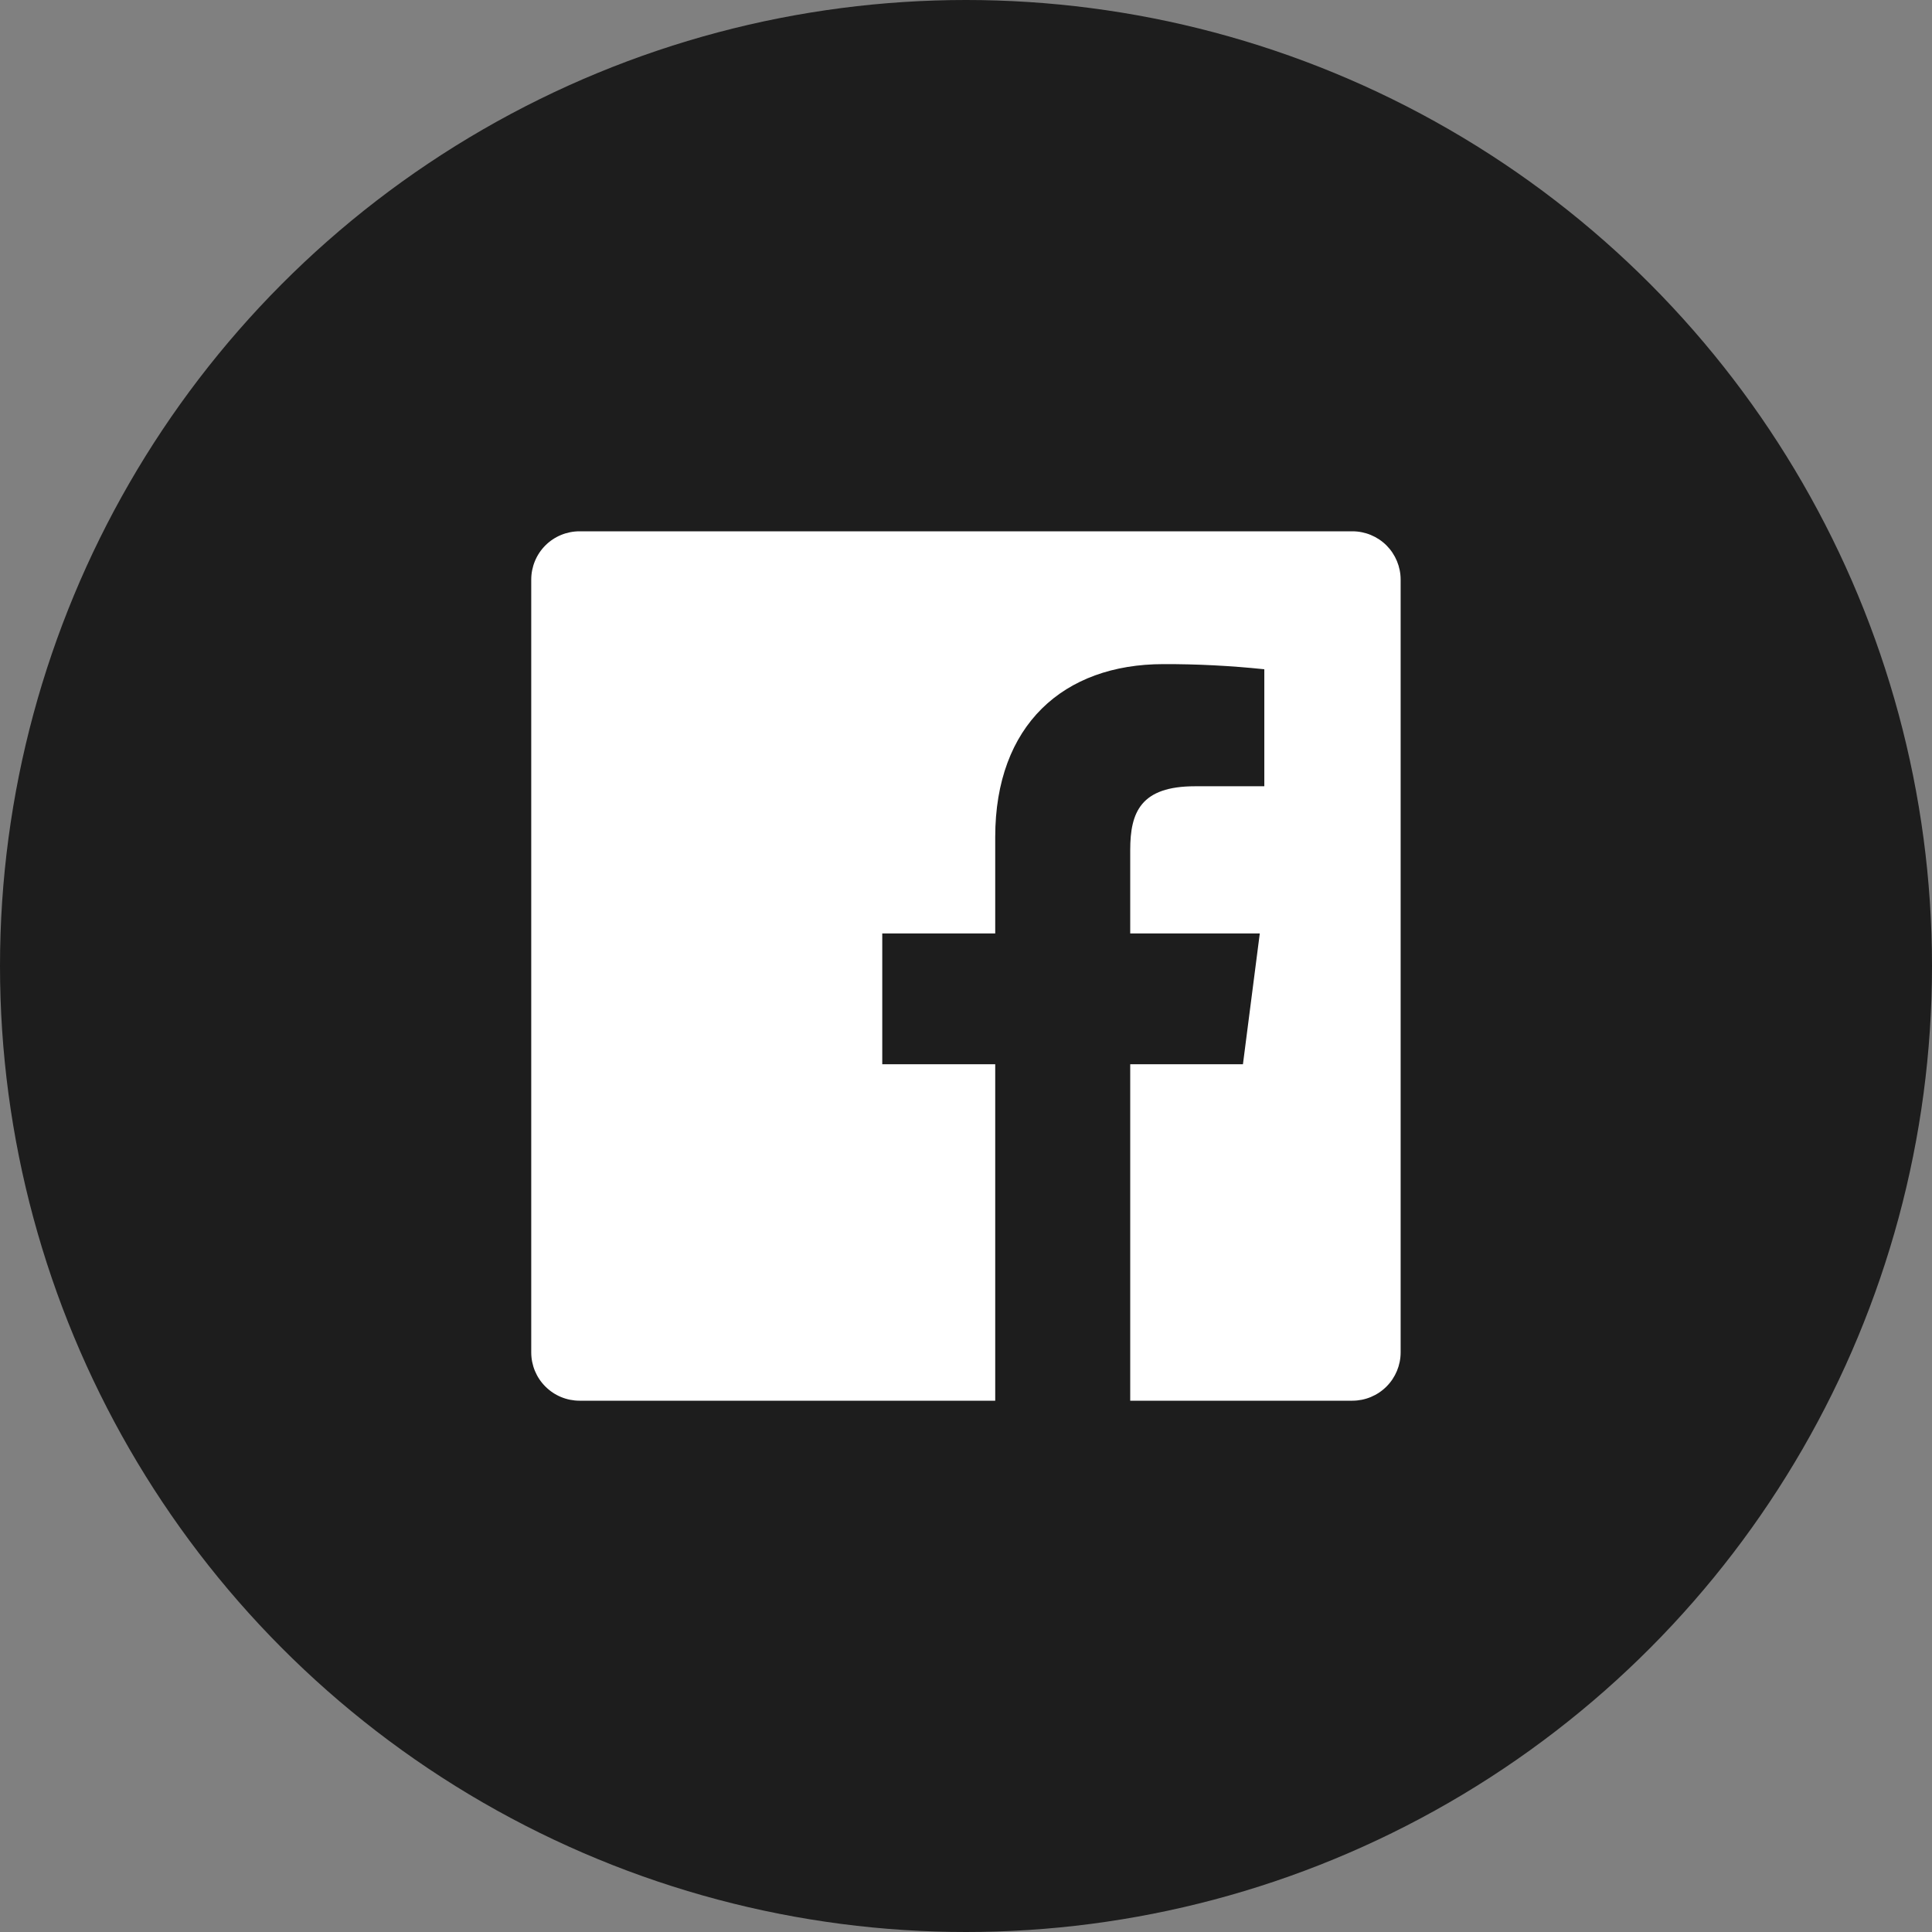 <svg width="32" height="32" viewBox="0 0 32 32" fill="none" xmlns="http://www.w3.org/2000/svg">
<rect x="0" y="0" width="32" height="32" fill="#808080" stroke="none"/>
<circle cx="16" cy="16" r="16" fill="#1D1D1D"/>
<rect width="19.2" height="19.2" transform="translate(6.398 6.4)" fill="#1D1D1D"/>
<path d="M18.72 23.2V17.627H20.587L20.866 15.461H18.72V14.078C18.72 13.451 18.895 13.023 19.794 13.023H20.941V11.085C20.386 11.027 19.828 10.998 19.269 11C17.616 11 16.484 12.009 16.484 13.864V15.461H14.613V17.627H16.484V23.2H9.599C9.387 23.2 9.183 23.116 9.033 22.965C8.883 22.816 8.799 22.612 8.799 22.4V9.6C8.799 9.388 8.883 9.184 9.033 9.034C9.183 8.884 9.387 8.8 9.599 8.8H22.399C22.611 8.8 22.814 8.884 22.965 9.034C23.114 9.184 23.199 9.388 23.199 9.6V22.4C23.199 22.612 23.114 22.816 22.965 22.965C22.814 23.116 22.611 23.2 22.399 23.2H18.72Z" fill="white"/>
</svg>
